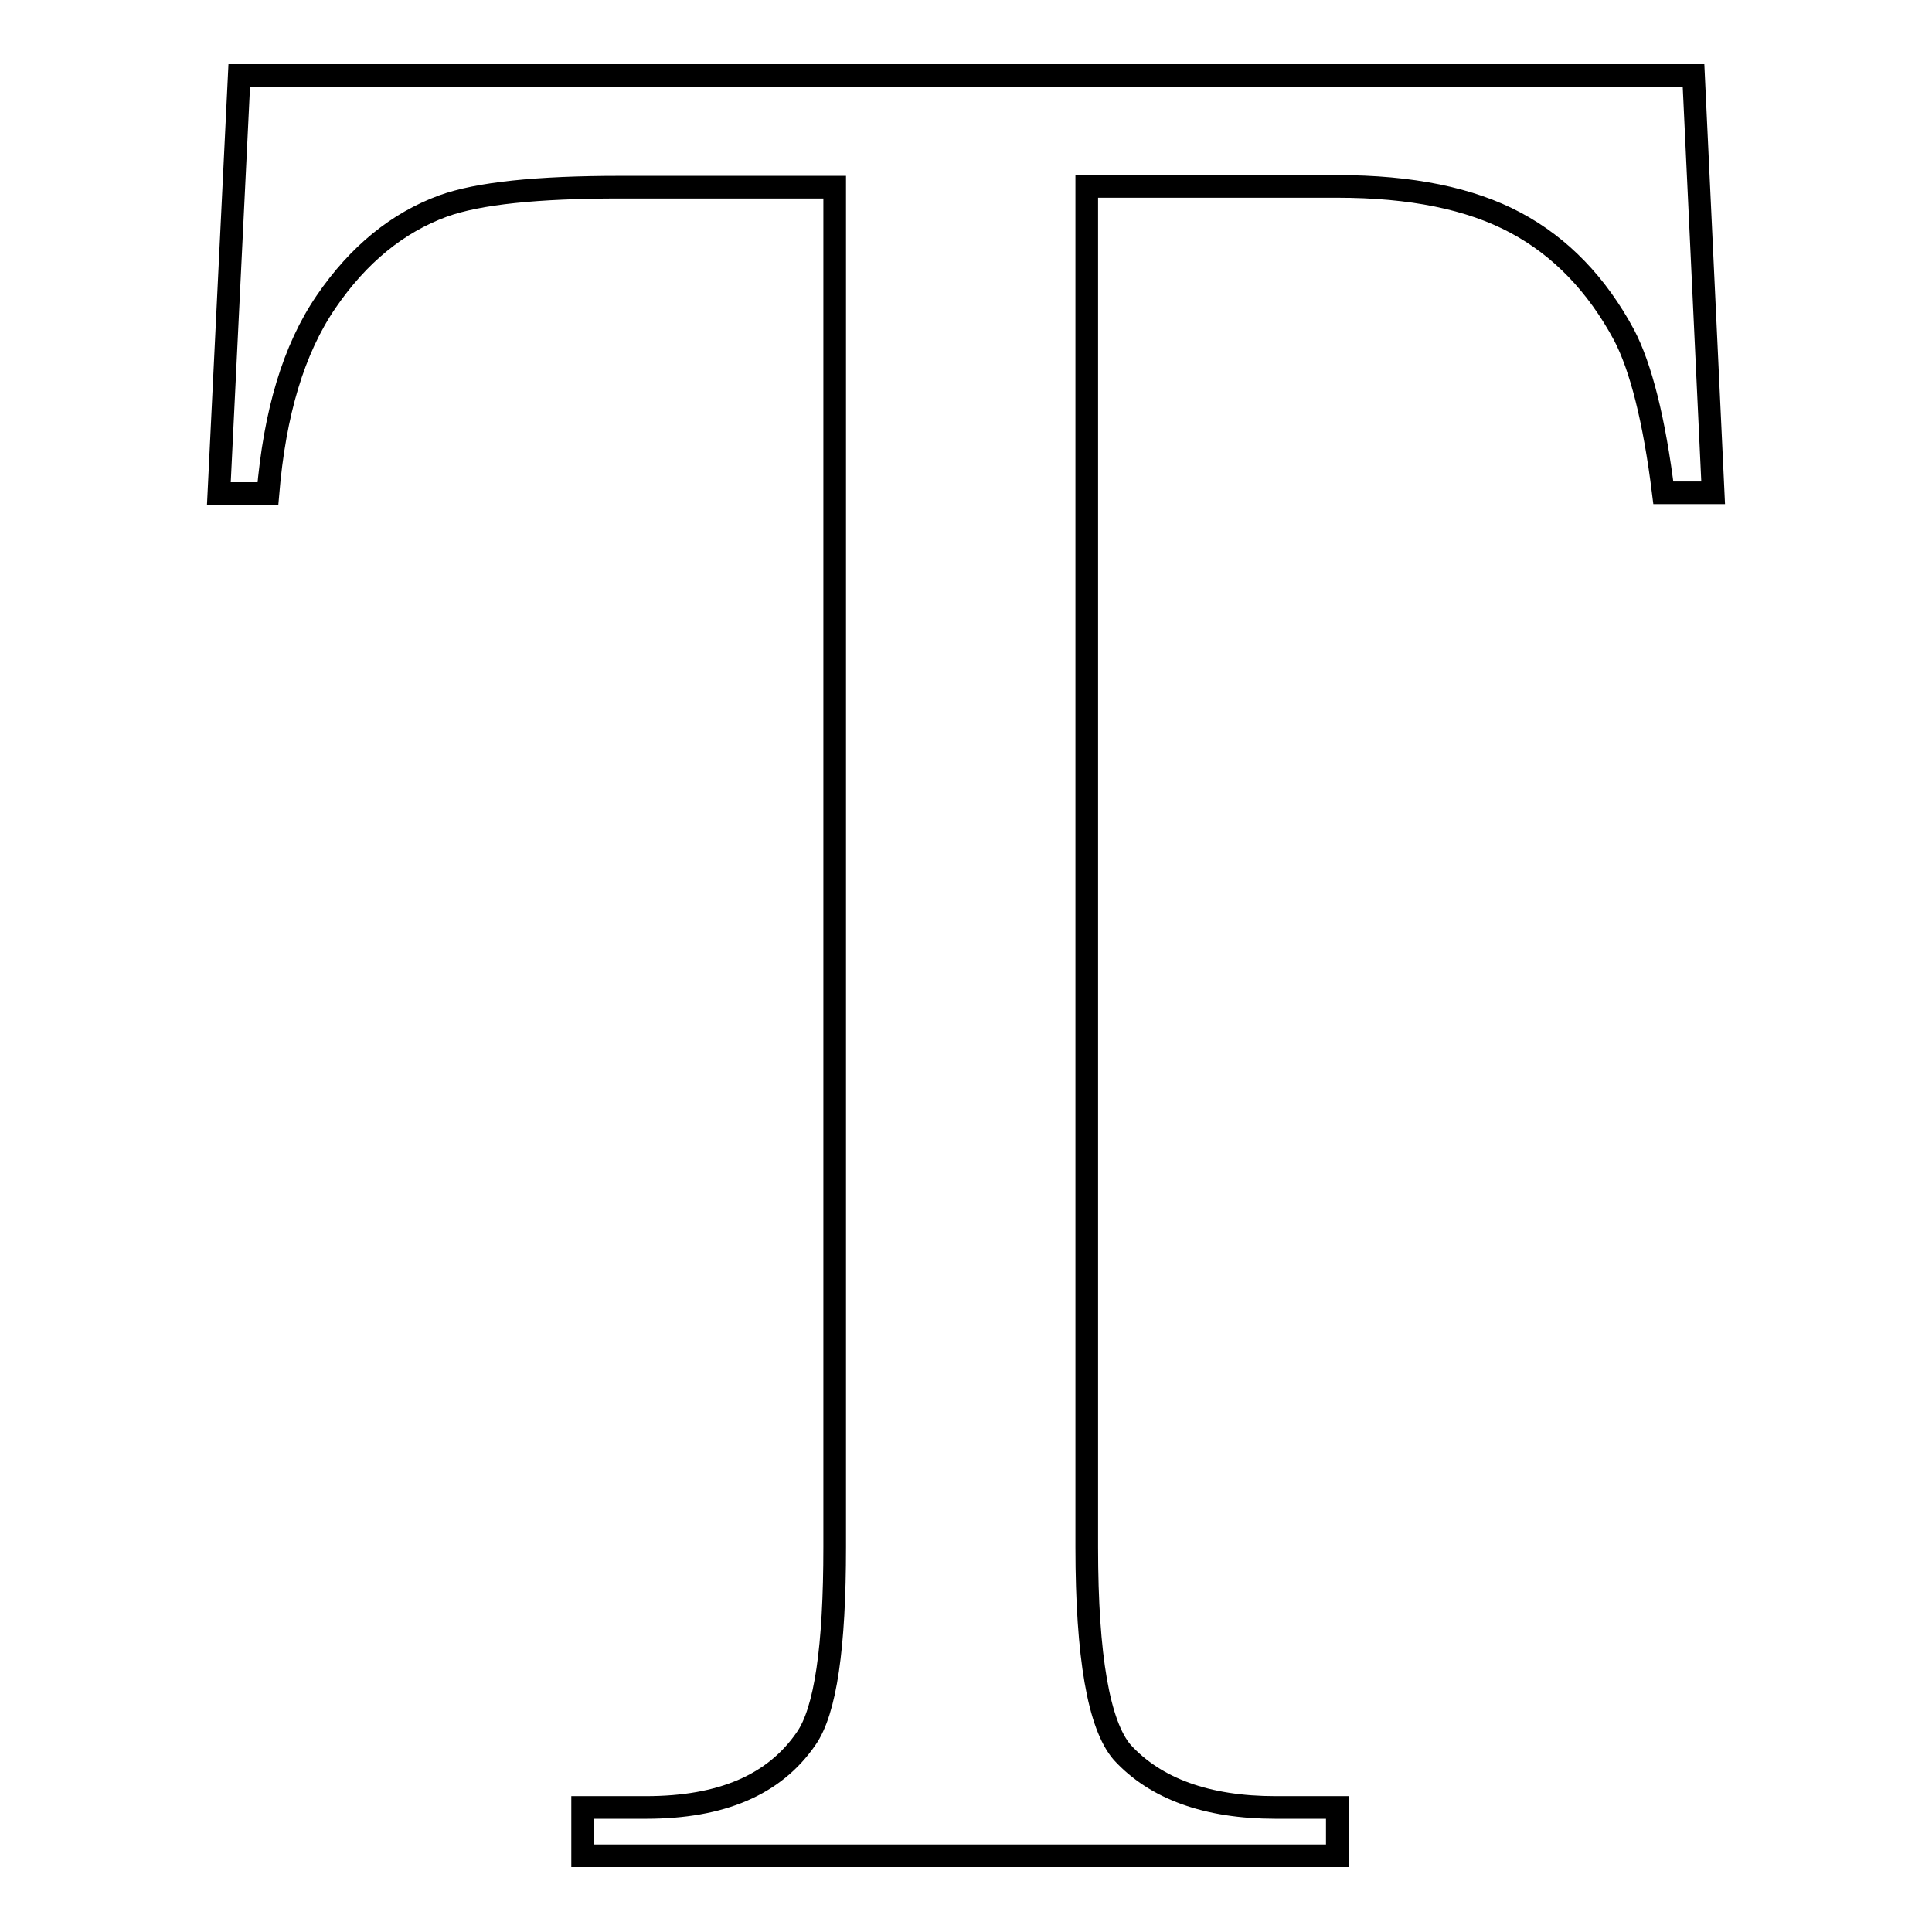 <?xml version="1.0" encoding="utf-8"?>
<!-- Svg Vector Icons : http://www.onlinewebfonts.com/icon -->
<!DOCTYPE svg PUBLIC "-//W3C//DTD SVG 1.1//EN" "http://www.w3.org/Graphics/SVG/1.1/DTD/svg11.dtd">
<svg version="1.1" xmlns="http://www.w3.org/2000/svg" xmlns:xlink="http://www.w3.org/1999/xlink" x="0px" y="0px" viewBox="0 0 256 256" enable-background="new 0 0 256 256" xml:space="preserve">
<g><g><path stroke-width="3" fill-opacity="0" stroke="#000000"  d="M224.4,10l2.6,55.3h-6.6c-1.2-9.7-3-16.7-5.2-20.9c-3.6-6.7-8.4-11.7-14.4-14.9c-6-3.2-13.8-4.8-23.6-4.8H144v180.3c0,14.5,1.6,23.6,4.7,27.2c4.4,4.8,11.2,7.3,20.3,7.3h8.2v6.4h-100v-6.4h8.4c10,0,17-3,21.2-9.1c2.6-3.7,3.8-12.2,3.8-25.4V24.8H82.2c-11,0-18.8,0.8-23.5,2.5c-6,2.2-11.2,6.4-15.5,12.7c-4.3,6.3-6.8,14.7-7.7,25.4H29L31.7,10H224.4L224.4,10z"/></g></g>
</svg>